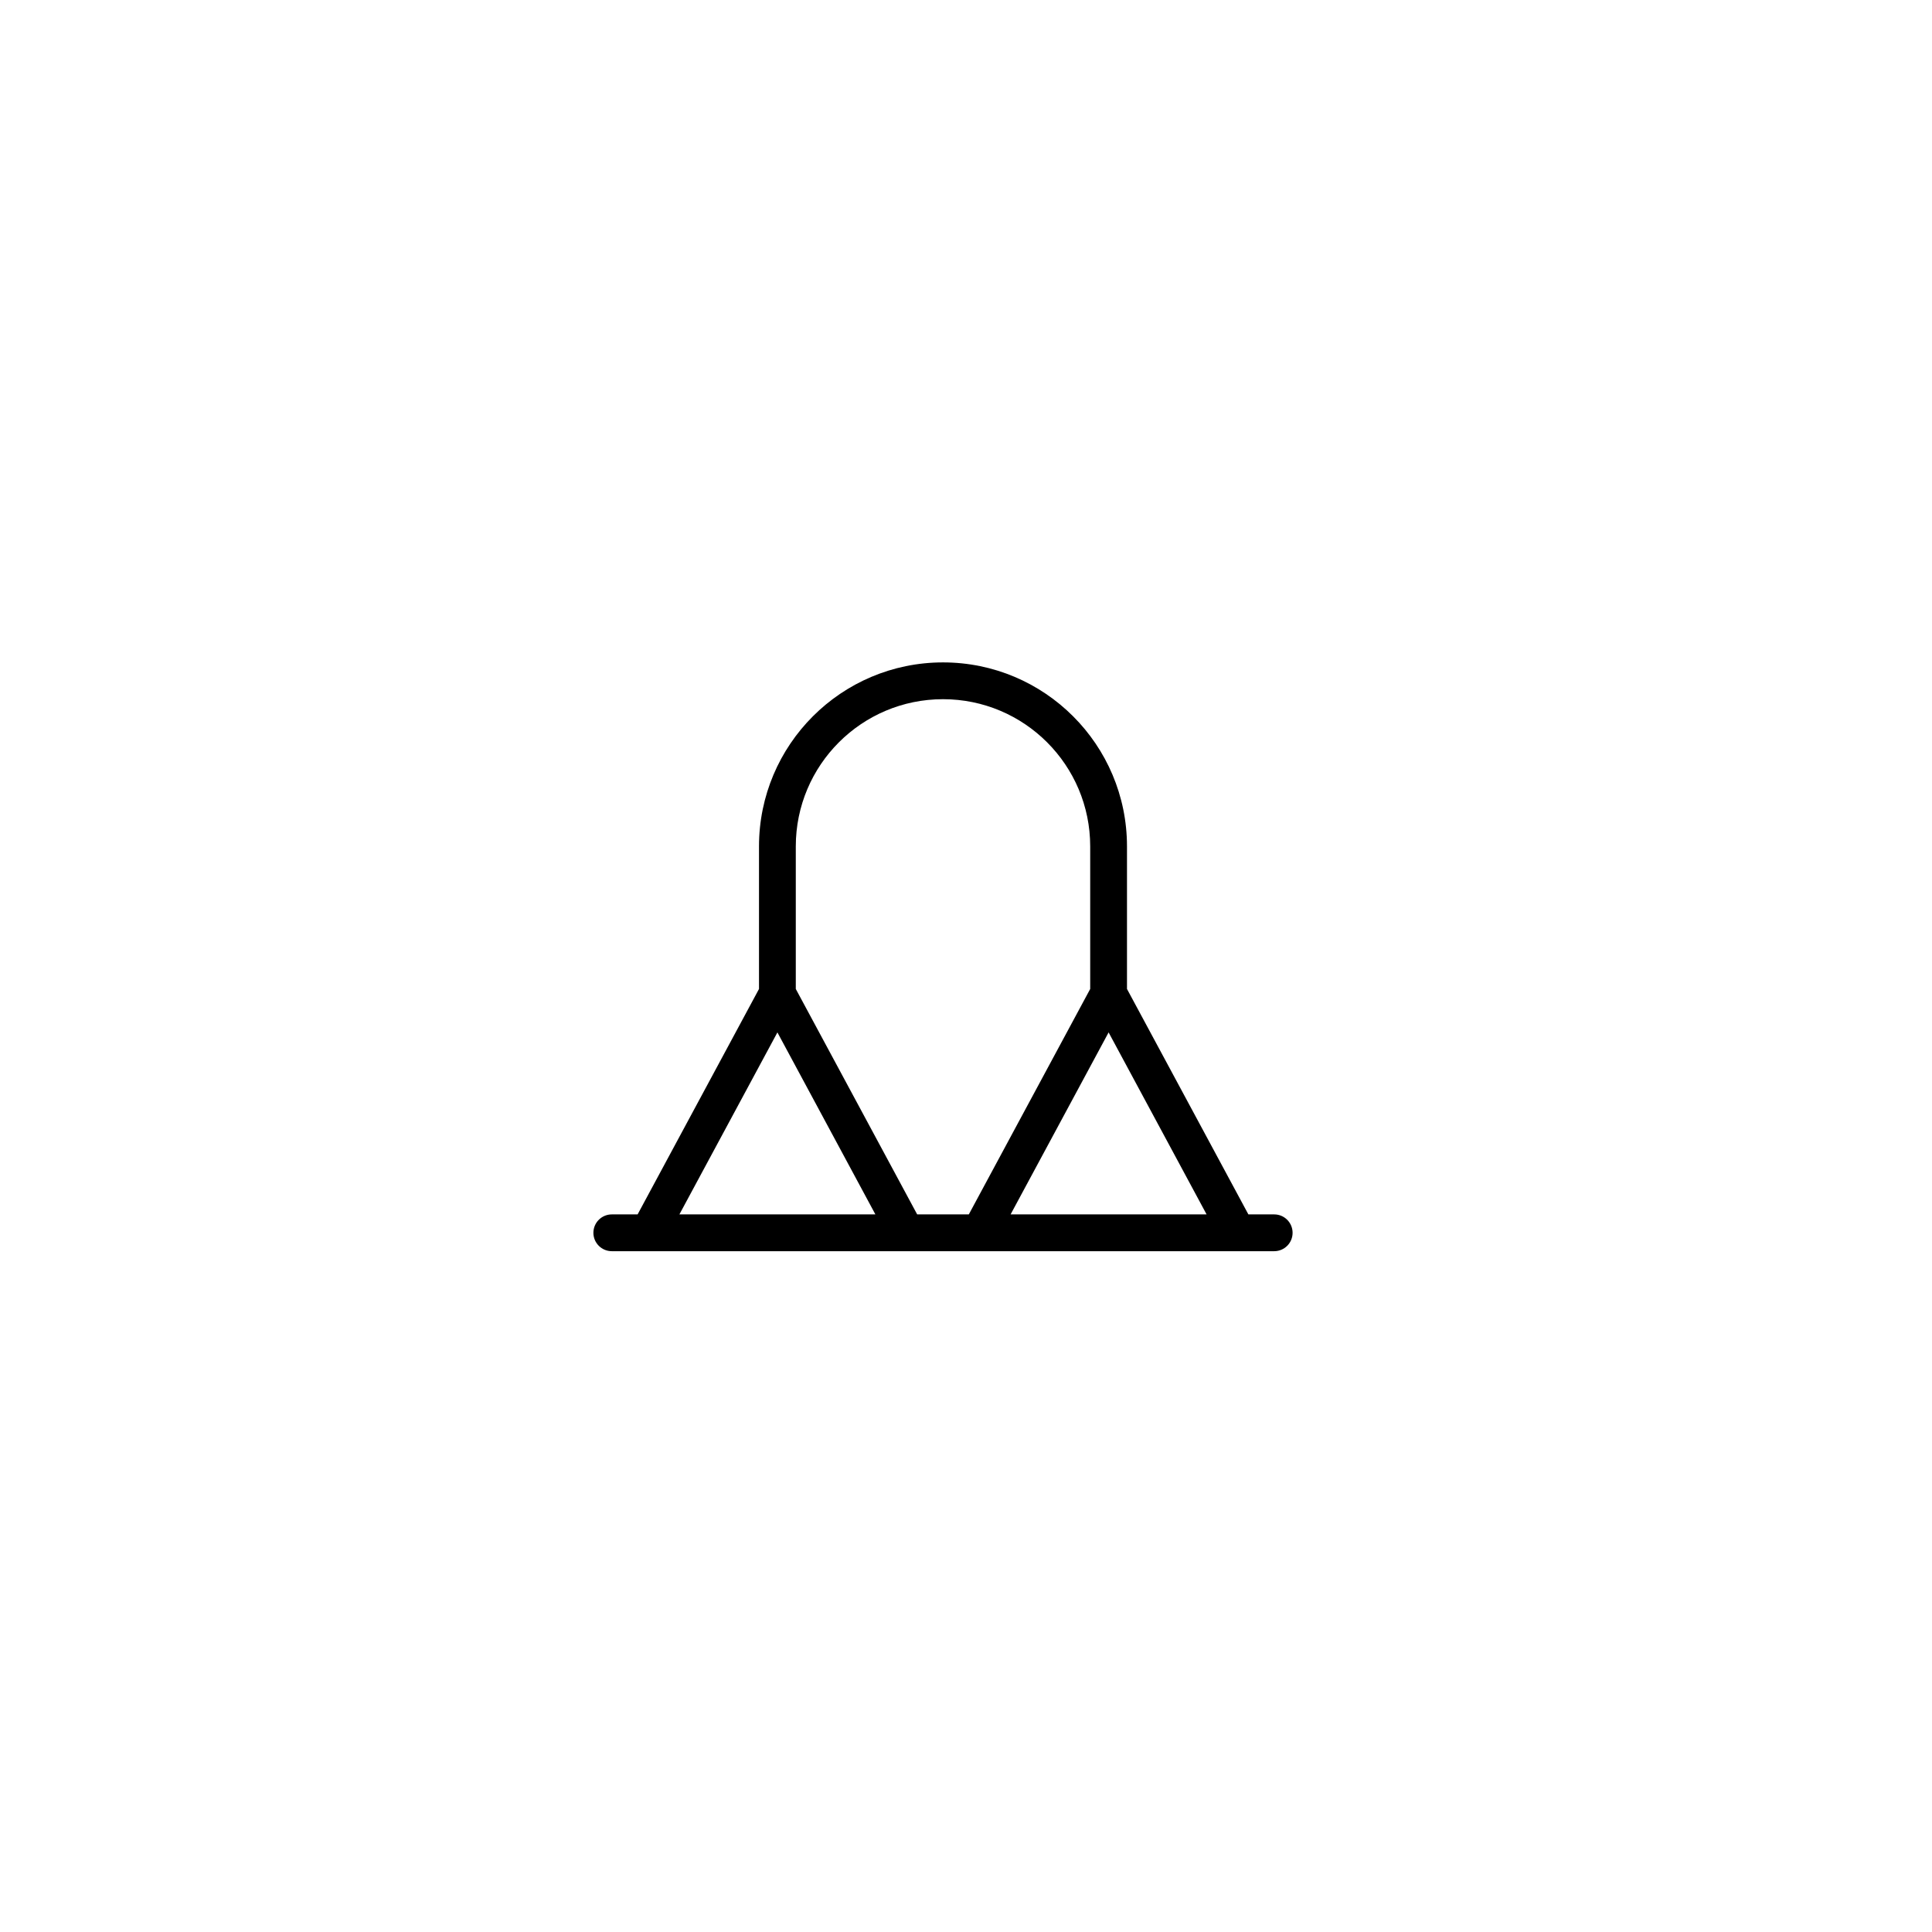 <svg width="70" height="70" viewBox="0 0 70 70" fill="none" xmlns="http://www.w3.org/2000/svg">
<rect width="70" height="70" fill="white"/>
<path fill-rule="evenodd" clip-rule="evenodd" d="M46.833 44.667C46.833 45.035 46.535 45.333 46.167 45.333H22.167C21.799 45.333 21.5 45.035 21.5 44.667C21.5 44.298 21.799 44 22.167 44H23.102L27.5 35.832L27.5 30.667C27.5 26.985 30.485 24 34.167 24C37.849 24 40.833 26.985 40.833 30.667V35.832L45.231 44H46.167C46.535 44 46.833 44.298 46.833 44.667ZM43.717 44L40.167 37.406L36.616 44H43.717ZM35.102 44L39.5 35.832V30.667C39.5 27.721 37.112 25.333 34.167 25.333C31.221 25.333 28.833 27.721 28.833 30.667V35.832L33.231 44H35.102ZM31.717 44L28.167 37.406L24.616 44H31.717Z" fill="black"/>
</svg>
